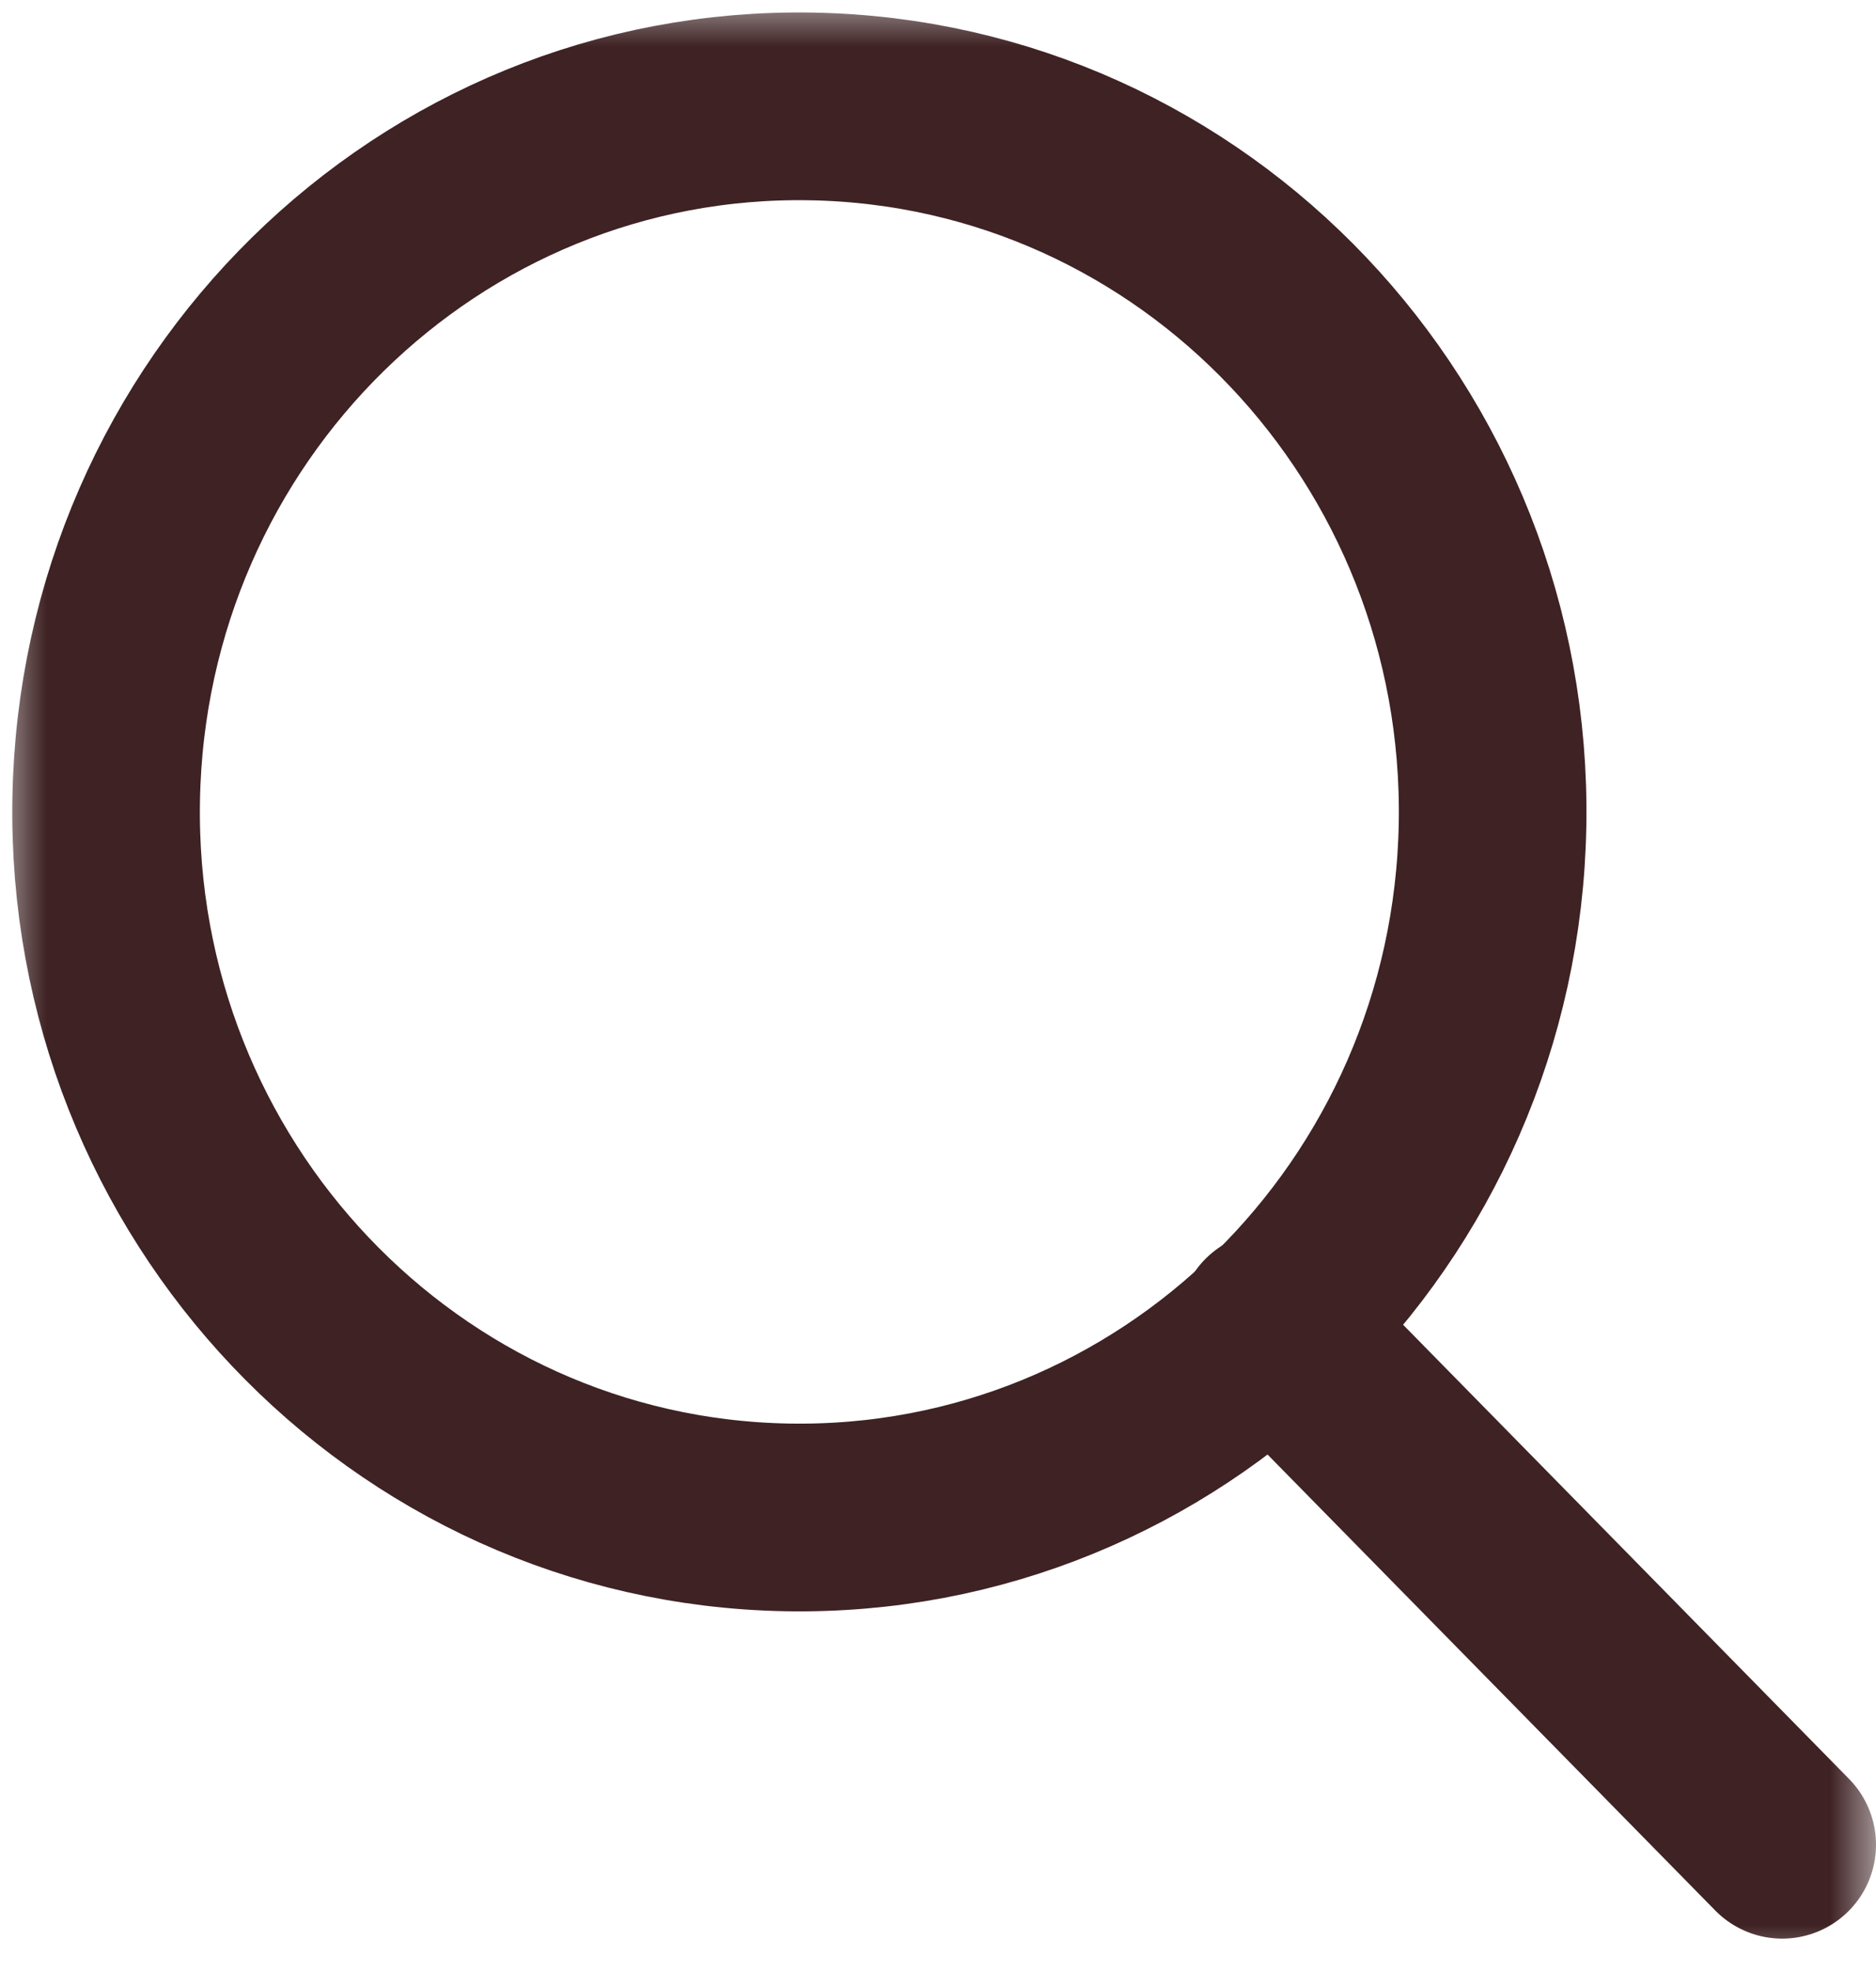 <svg width="20" height="21" viewBox="0 0 20 21" fill="none" xmlns="http://www.w3.org/2000/svg">
<g clip-path="url(#clip0_1814_3656)">
<mask id="mask0_1814_3656" style="mask-type:luminance" maskUnits="userSpaceOnUse" x="0" y="0" width="20" height="21">
<path d="M20 0H0V21H20V0Z" fill="white"/>
</mask>
<g mask="url(#mask0_1814_3656)">
<path d="M15.912 8.784C15.984 4.633 12.735 1.208 8.653 1.134C4.572 1.06 1.205 4.365 1.132 8.517C1.059 12.668 4.309 16.093 8.39 16.167C12.472 16.241 15.839 12.935 15.912 8.784Z" stroke="#3E2224" stroke-width="2" stroke-linecap="round" stroke-linejoin="round"/>
<path d="M13.56 14.118L19 19.655" stroke="#3E2224" stroke-width="2" stroke-linecap="round" stroke-linejoin="round"/>
</g>
</g>
<defs>
<clipPath id="clip0_1814_3656">
<rect width="20" height="21" fill="white"/>
</clipPath>
</defs>
</svg>
